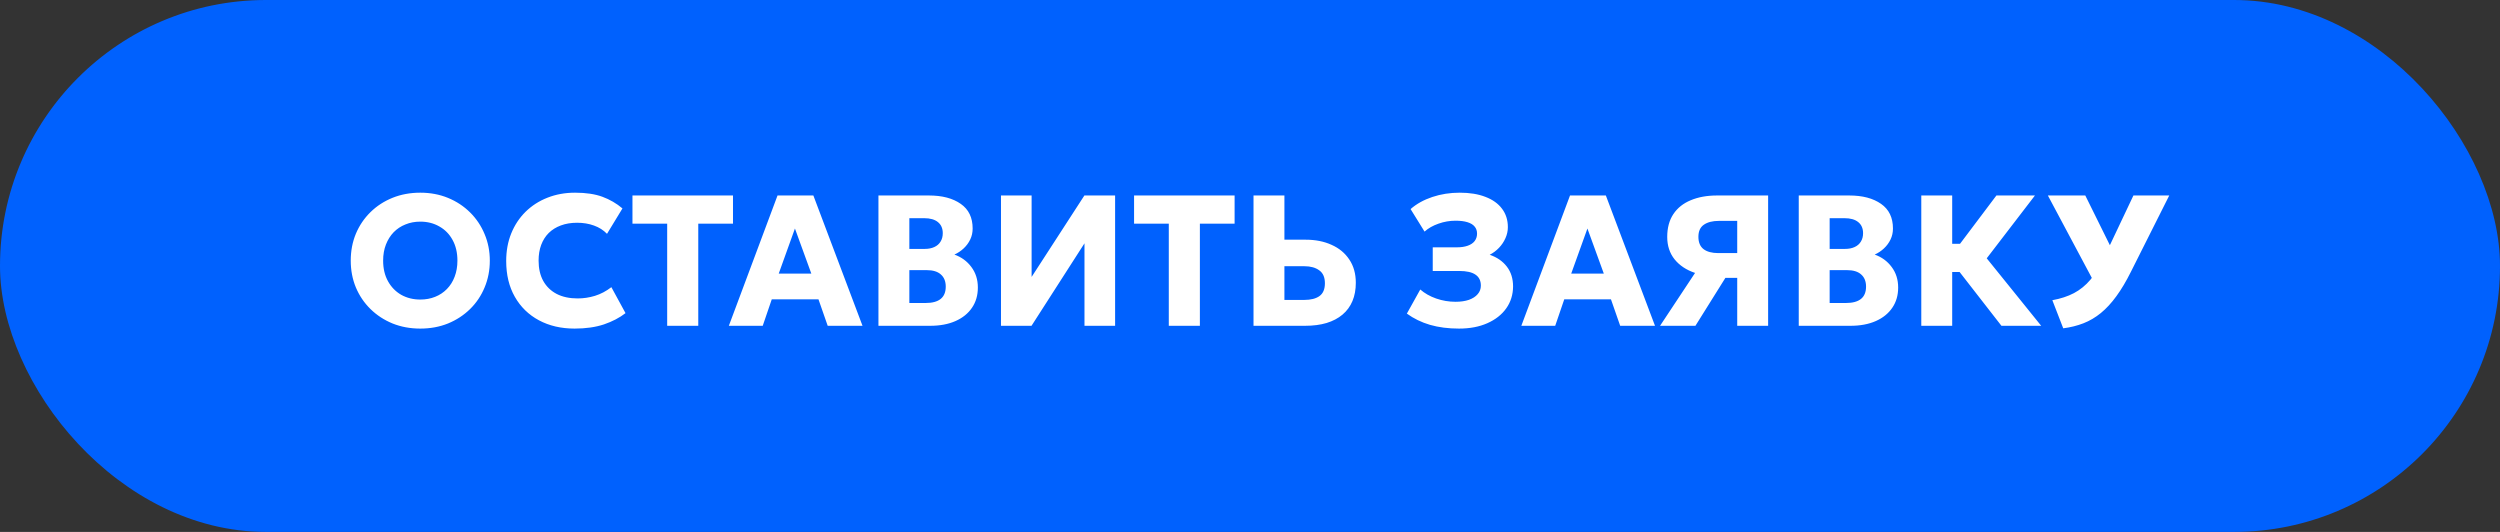 <?xml version="1.0" encoding="UTF-8"?> <svg xmlns="http://www.w3.org/2000/svg" width="188" height="40" viewBox="0 0 188 40" fill="none"><rect x="0" y="0" width="188" height="40" fill="#333333" stroke="none"/><rect width="188" height="40" rx="20" fill="#0061FE"></rect><path d="M31.605 24.71C30.854 24.71 30.158 24.582 29.519 24.325C28.884 24.064 28.331 23.702 27.86 23.24C27.389 22.778 27.022 22.237 26.761 21.616C26.504 20.995 26.376 20.323 26.376 19.6C26.376 18.872 26.504 18.198 26.761 17.577C27.022 16.956 27.389 16.415 27.86 15.953C28.331 15.491 28.884 15.132 29.519 14.875C30.158 14.618 30.854 14.49 31.605 14.49C32.361 14.49 33.056 14.621 33.691 14.882C34.326 15.143 34.879 15.507 35.35 15.974C35.821 16.441 36.185 16.984 36.442 17.605C36.703 18.221 36.834 18.886 36.834 19.6C36.834 20.323 36.703 20.995 36.442 21.616C36.185 22.237 35.821 22.778 35.35 23.24C34.879 23.702 34.326 24.064 33.691 24.325C33.056 24.582 32.361 24.71 31.605 24.71ZM31.605 22.526C32.011 22.526 32.382 22.458 32.718 22.323C33.059 22.188 33.355 21.992 33.607 21.735C33.859 21.478 34.053 21.17 34.188 20.811C34.328 20.447 34.398 20.043 34.398 19.6C34.398 19.003 34.277 18.485 34.034 18.046C33.796 17.607 33.465 17.269 33.04 17.031C32.62 16.788 32.142 16.667 31.605 16.667C31.204 16.667 30.833 16.737 30.492 16.877C30.151 17.012 29.855 17.208 29.603 17.465C29.356 17.722 29.162 18.03 29.022 18.389C28.882 18.748 28.812 19.152 28.812 19.6C28.812 20.193 28.933 20.708 29.176 21.147C29.419 21.586 29.75 21.926 30.17 22.169C30.595 22.407 31.073 22.526 31.605 22.526ZM43.211 24.71C42.198 24.71 41.304 24.502 40.529 24.087C39.755 23.672 39.151 23.084 38.717 22.323C38.282 21.562 38.066 20.664 38.066 19.628C38.066 18.872 38.191 18.181 38.444 17.556C38.7 16.926 39.059 16.382 39.522 15.925C39.988 15.468 40.536 15.115 41.166 14.868C41.801 14.616 42.494 14.49 43.245 14.49C44.062 14.49 44.748 14.593 45.303 14.798C45.859 15.003 46.361 15.295 46.809 15.673L45.647 17.584C45.376 17.304 45.049 17.096 44.666 16.961C44.284 16.821 43.861 16.751 43.4 16.751C42.942 16.751 42.534 16.819 42.175 16.954C41.82 17.085 41.517 17.274 41.264 17.521C41.017 17.768 40.828 18.067 40.697 18.417C40.567 18.767 40.502 19.159 40.502 19.593C40.502 20.19 40.618 20.701 40.852 21.126C41.09 21.551 41.428 21.877 41.867 22.106C42.305 22.33 42.83 22.442 43.441 22.442C43.88 22.442 44.314 22.377 44.743 22.246C45.178 22.111 45.588 21.894 45.975 21.595L47.039 23.548C46.587 23.898 46.045 24.18 45.416 24.395C44.785 24.605 44.05 24.71 43.211 24.71ZM50.172 24.5V16.821H47.561V14.7H55.121V16.821H52.51V24.5H50.172ZM54.809 24.5L58.47 14.7H61.165L64.861 24.5H62.243L61.55 22.512H58.036L57.357 24.5H54.809ZM58.561 20.573H61.011L59.779 17.185L58.561 20.573ZM66.059 24.5V14.7H69.853C70.852 14.7 71.65 14.91 72.247 15.33C72.845 15.745 73.143 16.364 73.143 17.185C73.143 17.484 73.083 17.759 72.961 18.011C72.84 18.263 72.674 18.487 72.464 18.683C72.259 18.874 72.028 19.028 71.771 19.145C72.299 19.332 72.723 19.642 73.045 20.076C73.372 20.51 73.535 21.026 73.535 21.623C73.535 22.206 73.388 22.713 73.094 23.142C72.805 23.571 72.392 23.905 71.855 24.143C71.319 24.381 70.682 24.5 69.944 24.5H66.059ZM68.383 22.785H69.608C70.112 22.785 70.49 22.682 70.742 22.477C70.994 22.272 71.12 21.964 71.12 21.553C71.12 21.161 70.999 20.858 70.756 20.643C70.518 20.424 70.161 20.314 69.685 20.314H68.383V22.785ZM68.383 18.718H69.538C69.818 18.718 70.059 18.671 70.259 18.578C70.465 18.485 70.621 18.349 70.728 18.172C70.84 17.995 70.896 17.782 70.896 17.535C70.896 17.176 70.775 16.898 70.532 16.702C70.294 16.506 69.951 16.408 69.503 16.408H68.383V18.718ZM75.274 24.5V14.7H77.577V20.825L81.546 14.7H83.856V24.5H81.553V18.298L77.57 24.5H75.274ZM87.893 24.5V16.821H85.282V14.7H92.842V16.821H90.231V24.5H87.893ZM94.264 24.5V14.7H96.588V18.025H98.191C98.919 18.025 99.566 18.153 100.13 18.41C100.7 18.662 101.145 19.031 101.467 19.516C101.794 20.001 101.957 20.585 101.957 21.266C101.957 21.779 101.873 22.237 101.705 22.638C101.537 23.039 101.288 23.38 100.956 23.66C100.63 23.935 100.231 24.145 99.759 24.29C99.288 24.43 98.747 24.5 98.135 24.5H94.264ZM96.588 22.554H98.079C98.569 22.554 98.95 22.458 99.22 22.267C99.496 22.071 99.633 21.749 99.633 21.301C99.633 20.853 99.491 20.529 99.206 20.328C98.926 20.123 98.555 20.02 98.093 20.02H96.588V22.554ZM109.716 24.71C108.918 24.71 108.192 24.617 107.539 24.43C106.89 24.239 106.309 23.956 105.796 23.583L106.804 21.77C107.135 22.059 107.534 22.286 108.001 22.449C108.468 22.612 108.953 22.694 109.457 22.694C109.844 22.694 110.18 22.645 110.465 22.547C110.75 22.444 110.969 22.302 111.123 22.12C111.282 21.938 111.361 21.723 111.361 21.476C111.361 21.112 111.228 20.839 110.962 20.657C110.696 20.47 110.285 20.377 109.73 20.377H107.742V18.599H109.555C109.872 18.599 110.143 18.559 110.367 18.48C110.596 18.401 110.771 18.284 110.892 18.13C111.013 17.971 111.074 17.785 111.074 17.57C111.074 17.355 111.013 17.178 110.892 17.038C110.775 16.893 110.596 16.784 110.353 16.709C110.115 16.634 109.814 16.597 109.45 16.597C109.016 16.597 108.589 16.672 108.169 16.821C107.754 16.966 107.406 17.164 107.126 17.416L106.076 15.722C106.524 15.33 107.07 15.027 107.714 14.812C108.358 14.597 109.044 14.49 109.772 14.49C110.523 14.49 111.167 14.595 111.704 14.805C112.245 15.01 112.661 15.307 112.95 15.694C113.244 16.081 113.391 16.543 113.391 17.08C113.391 17.369 113.33 17.647 113.209 17.913C113.092 18.179 112.931 18.419 112.726 18.634C112.521 18.849 112.287 19.024 112.026 19.159C112.572 19.346 113.001 19.642 113.314 20.048C113.627 20.454 113.783 20.953 113.783 21.546C113.778 22.162 113.608 22.708 113.272 23.184C112.936 23.66 112.462 24.033 111.851 24.304C111.244 24.575 110.533 24.71 109.716 24.71ZM114.404 24.5L118.065 14.7H120.76L124.456 24.5H121.838L121.145 22.512H117.631L116.952 24.5H114.404ZM118.156 20.573H120.606L119.374 17.185L118.156 20.573ZM124.836 24.5L127.468 20.524C126.815 20.305 126.301 19.964 125.928 19.502C125.559 19.04 125.375 18.478 125.375 17.815C125.375 17.134 125.529 16.562 125.837 16.1C126.145 15.638 126.581 15.29 127.146 15.057C127.711 14.819 128.371 14.7 129.127 14.7H132.963V24.5H130.639V20.895H129.75L127.496 24.5H124.836ZM129.225 19.033H130.639V16.611H129.26C128.784 16.611 128.408 16.707 128.133 16.898C127.858 17.085 127.72 17.388 127.72 17.808C127.72 18.228 127.851 18.538 128.112 18.739C128.373 18.935 128.744 19.033 129.225 19.033ZM135.266 24.5V14.7H139.06C140.059 14.7 140.857 14.91 141.454 15.33C142.052 15.745 142.35 16.364 142.35 17.185C142.35 17.484 142.29 17.759 142.168 18.011C142.047 18.263 141.881 18.487 141.671 18.683C141.466 18.874 141.235 19.028 140.978 19.145C141.506 19.332 141.93 19.642 142.252 20.076C142.579 20.51 142.742 21.026 142.742 21.623C142.742 22.206 142.595 22.713 142.301 23.142C142.012 23.571 141.599 23.905 141.062 24.143C140.526 24.381 139.889 24.5 139.151 24.5H135.266ZM137.59 22.785H138.815C139.319 22.785 139.697 22.682 139.949 22.477C140.201 22.272 140.327 21.964 140.327 21.553C140.327 21.161 140.206 20.858 139.963 20.643C139.725 20.424 139.368 20.314 138.892 20.314H137.59V22.785ZM137.59 18.718H138.745C139.025 18.718 139.266 18.671 139.466 18.578C139.672 18.485 139.828 18.349 139.935 18.172C140.047 17.995 140.103 17.782 140.103 17.535C140.103 17.176 139.982 16.898 139.739 16.702C139.501 16.506 139.158 16.408 138.71 16.408H137.59V18.718ZM150.508 24.5L146.567 19.432L150.13 14.7H153.028L149.402 19.425L153.497 24.5H150.508ZM144.481 24.5V14.7H146.805V18.333H148.653V20.454H146.805V24.5H144.481ZM155.155 24.689L154.336 22.575C154.956 22.463 155.498 22.286 155.96 22.043C156.426 21.796 156.839 21.46 157.199 21.035C157.558 20.61 157.892 20.071 158.2 19.418L160.433 14.7H163.128L160.251 20.426C159.891 21.149 159.525 21.765 159.152 22.274C158.783 22.783 158.393 23.205 157.983 23.541C157.577 23.872 157.14 24.129 156.674 24.311C156.207 24.493 155.701 24.619 155.155 24.689ZM157.773 21.777L154 14.7H156.814L159.348 19.824L157.773 21.777Z" fill="white"></path></svg> 